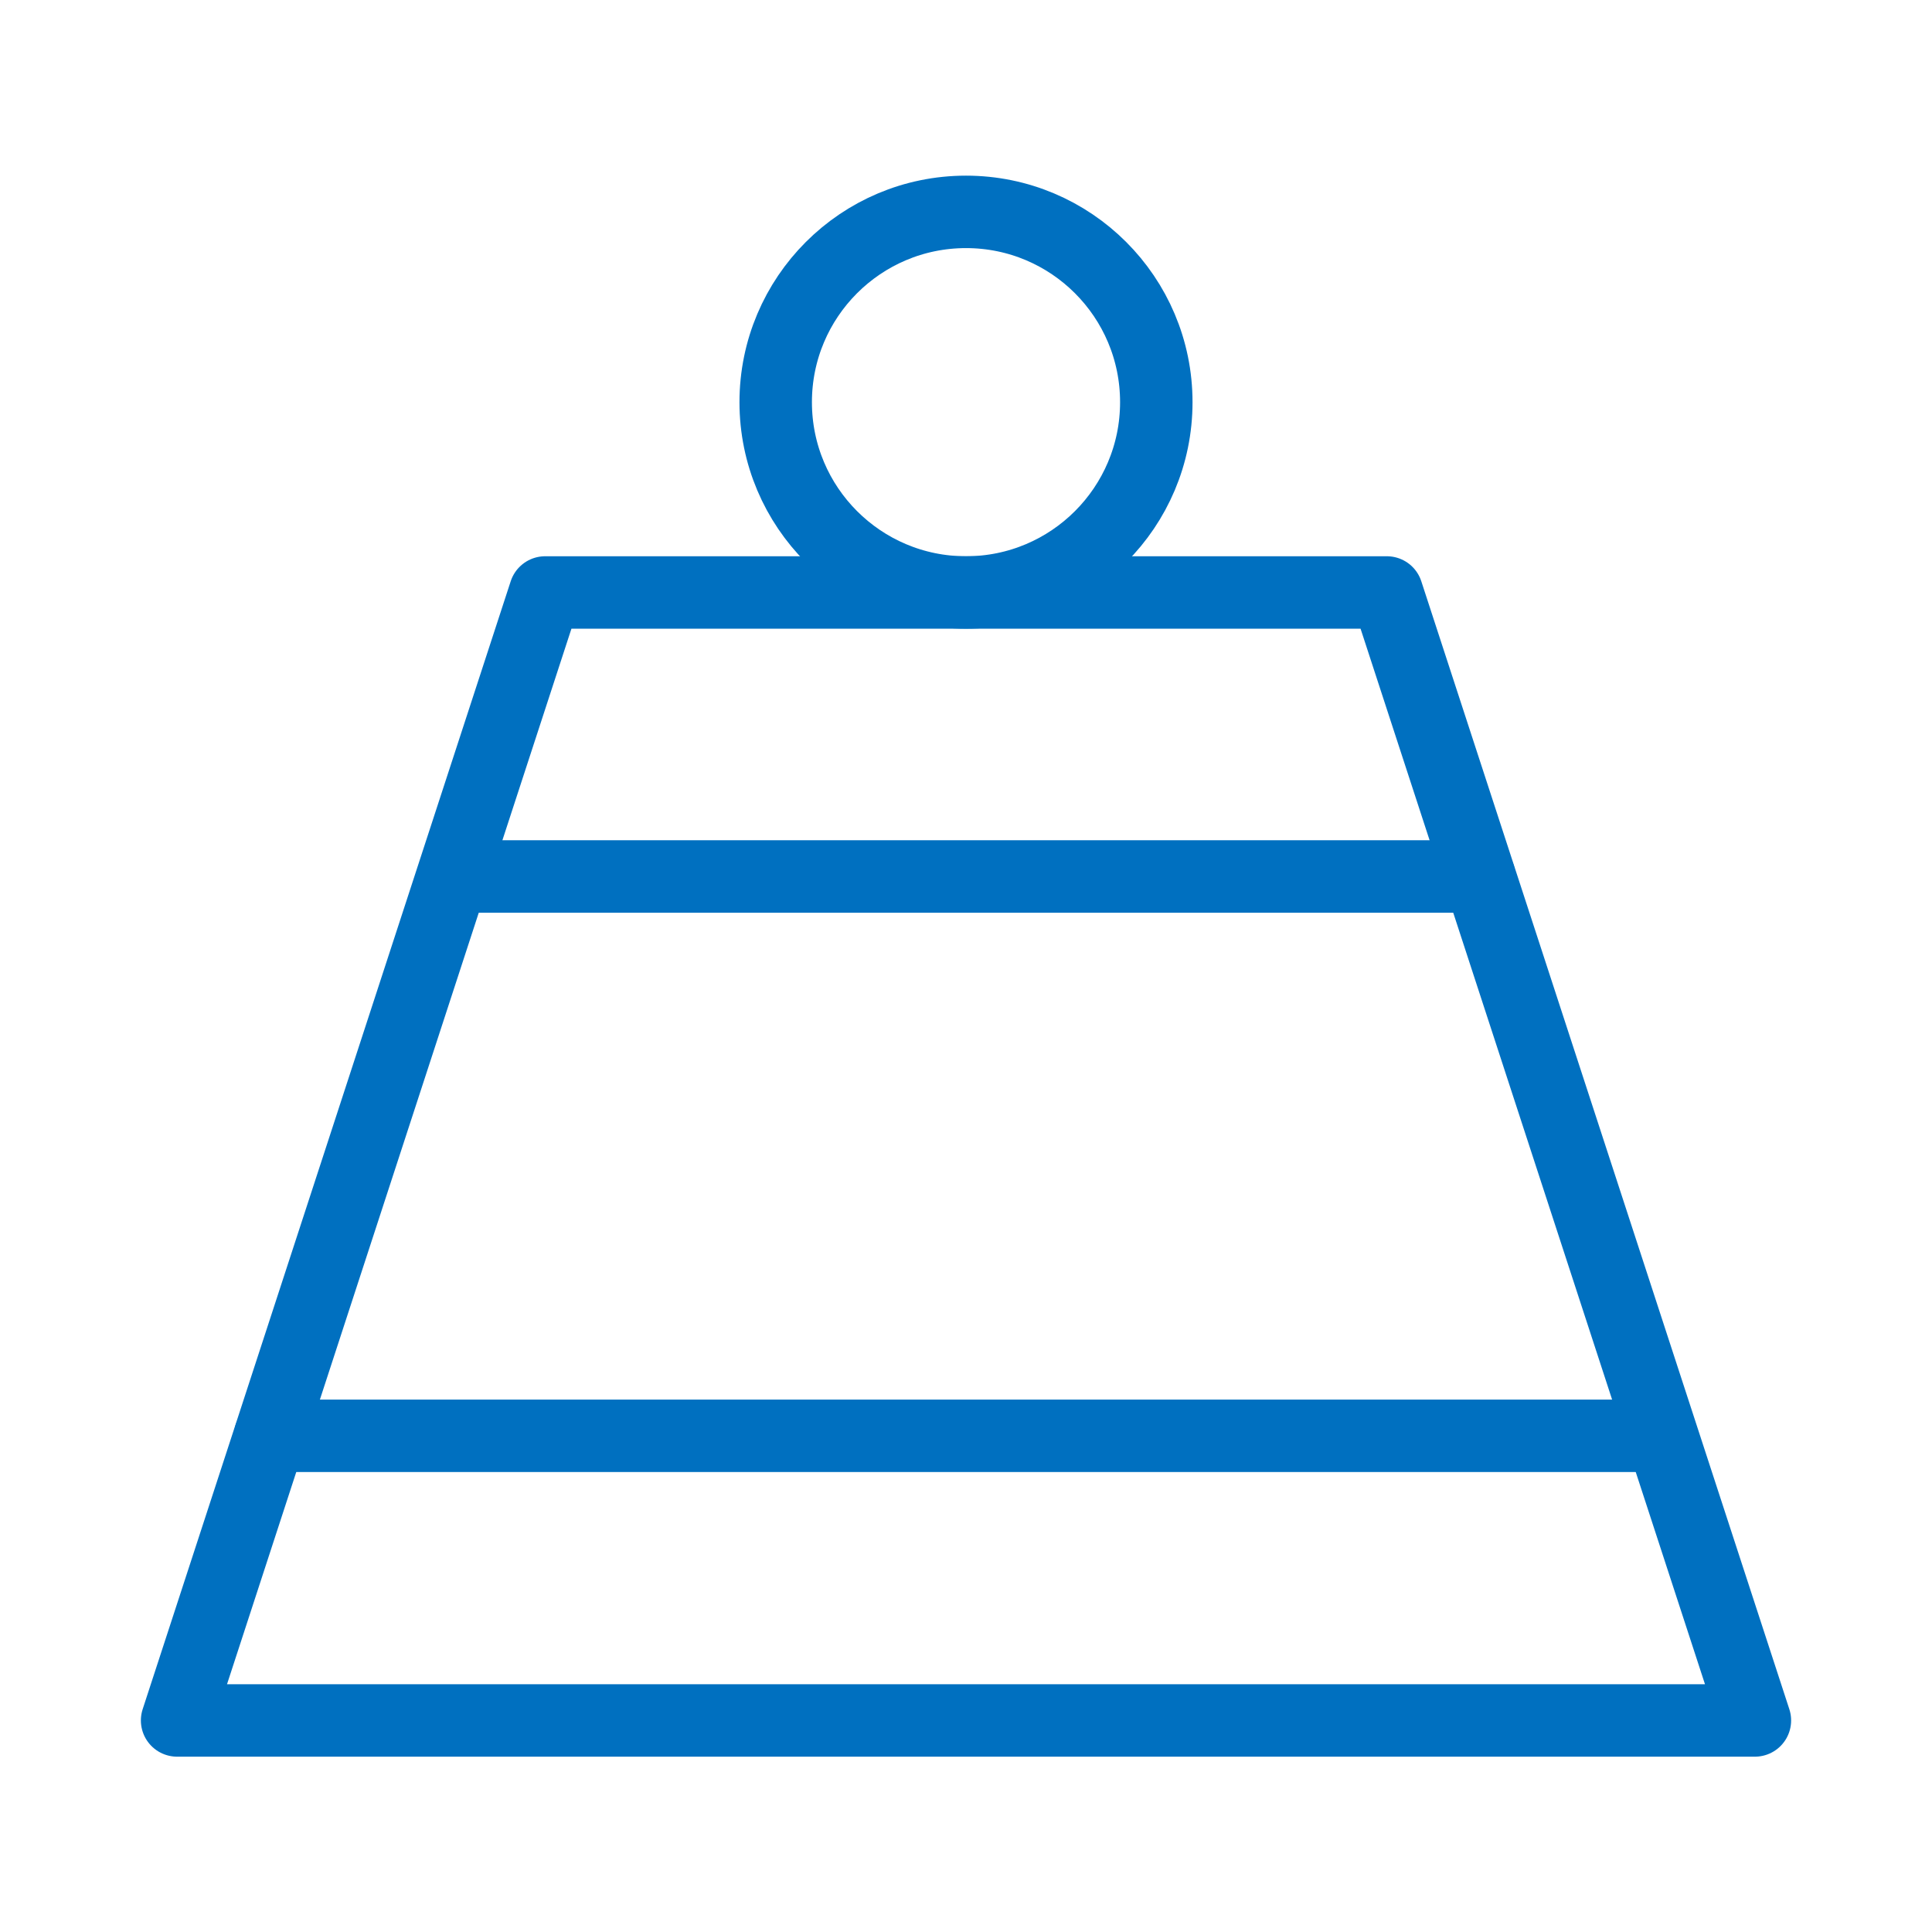 <svg width="60" height="60" viewBox="0 0 60 60" fill="none" xmlns="http://www.w3.org/2000/svg">
<g clip-path="url(#clip0_762_6152)">
<path d="M30 18.4C33.264 18.4 35.91 15.754 35.91 12.49C35.91 9.226 33.264 6.58 30 6.58C26.736 6.58 24.09 9.226 24.09 12.49C24.09 15.754 26.736 18.4 30 18.4Z" stroke="#0070C0" stroke-width="2.25" stroke-linecap="round" stroke-linejoin="round"/>
<path d="M43.07 18.4H16.93L5.5 53.43H54.5L43.07 18.4Z" stroke="#0070C0" stroke-width="2.25" stroke-linecap="round" stroke-linejoin="round"/>
<path d="M8.39 44.59H51.49" stroke="#0070C0" stroke-width="2.25" stroke-linecap="round" stroke-linejoin="round"/>
<path d="M14.19 27.22H45.94" stroke="#0070C0" stroke-width="2.25" stroke-linecap="round" stroke-linejoin="round"/>
</g>
<defs>
<clipPath id="clip0_762_6152">
<rect width="60" height="60" fill="white"/>
</clipPath>
</defs>
</svg>
